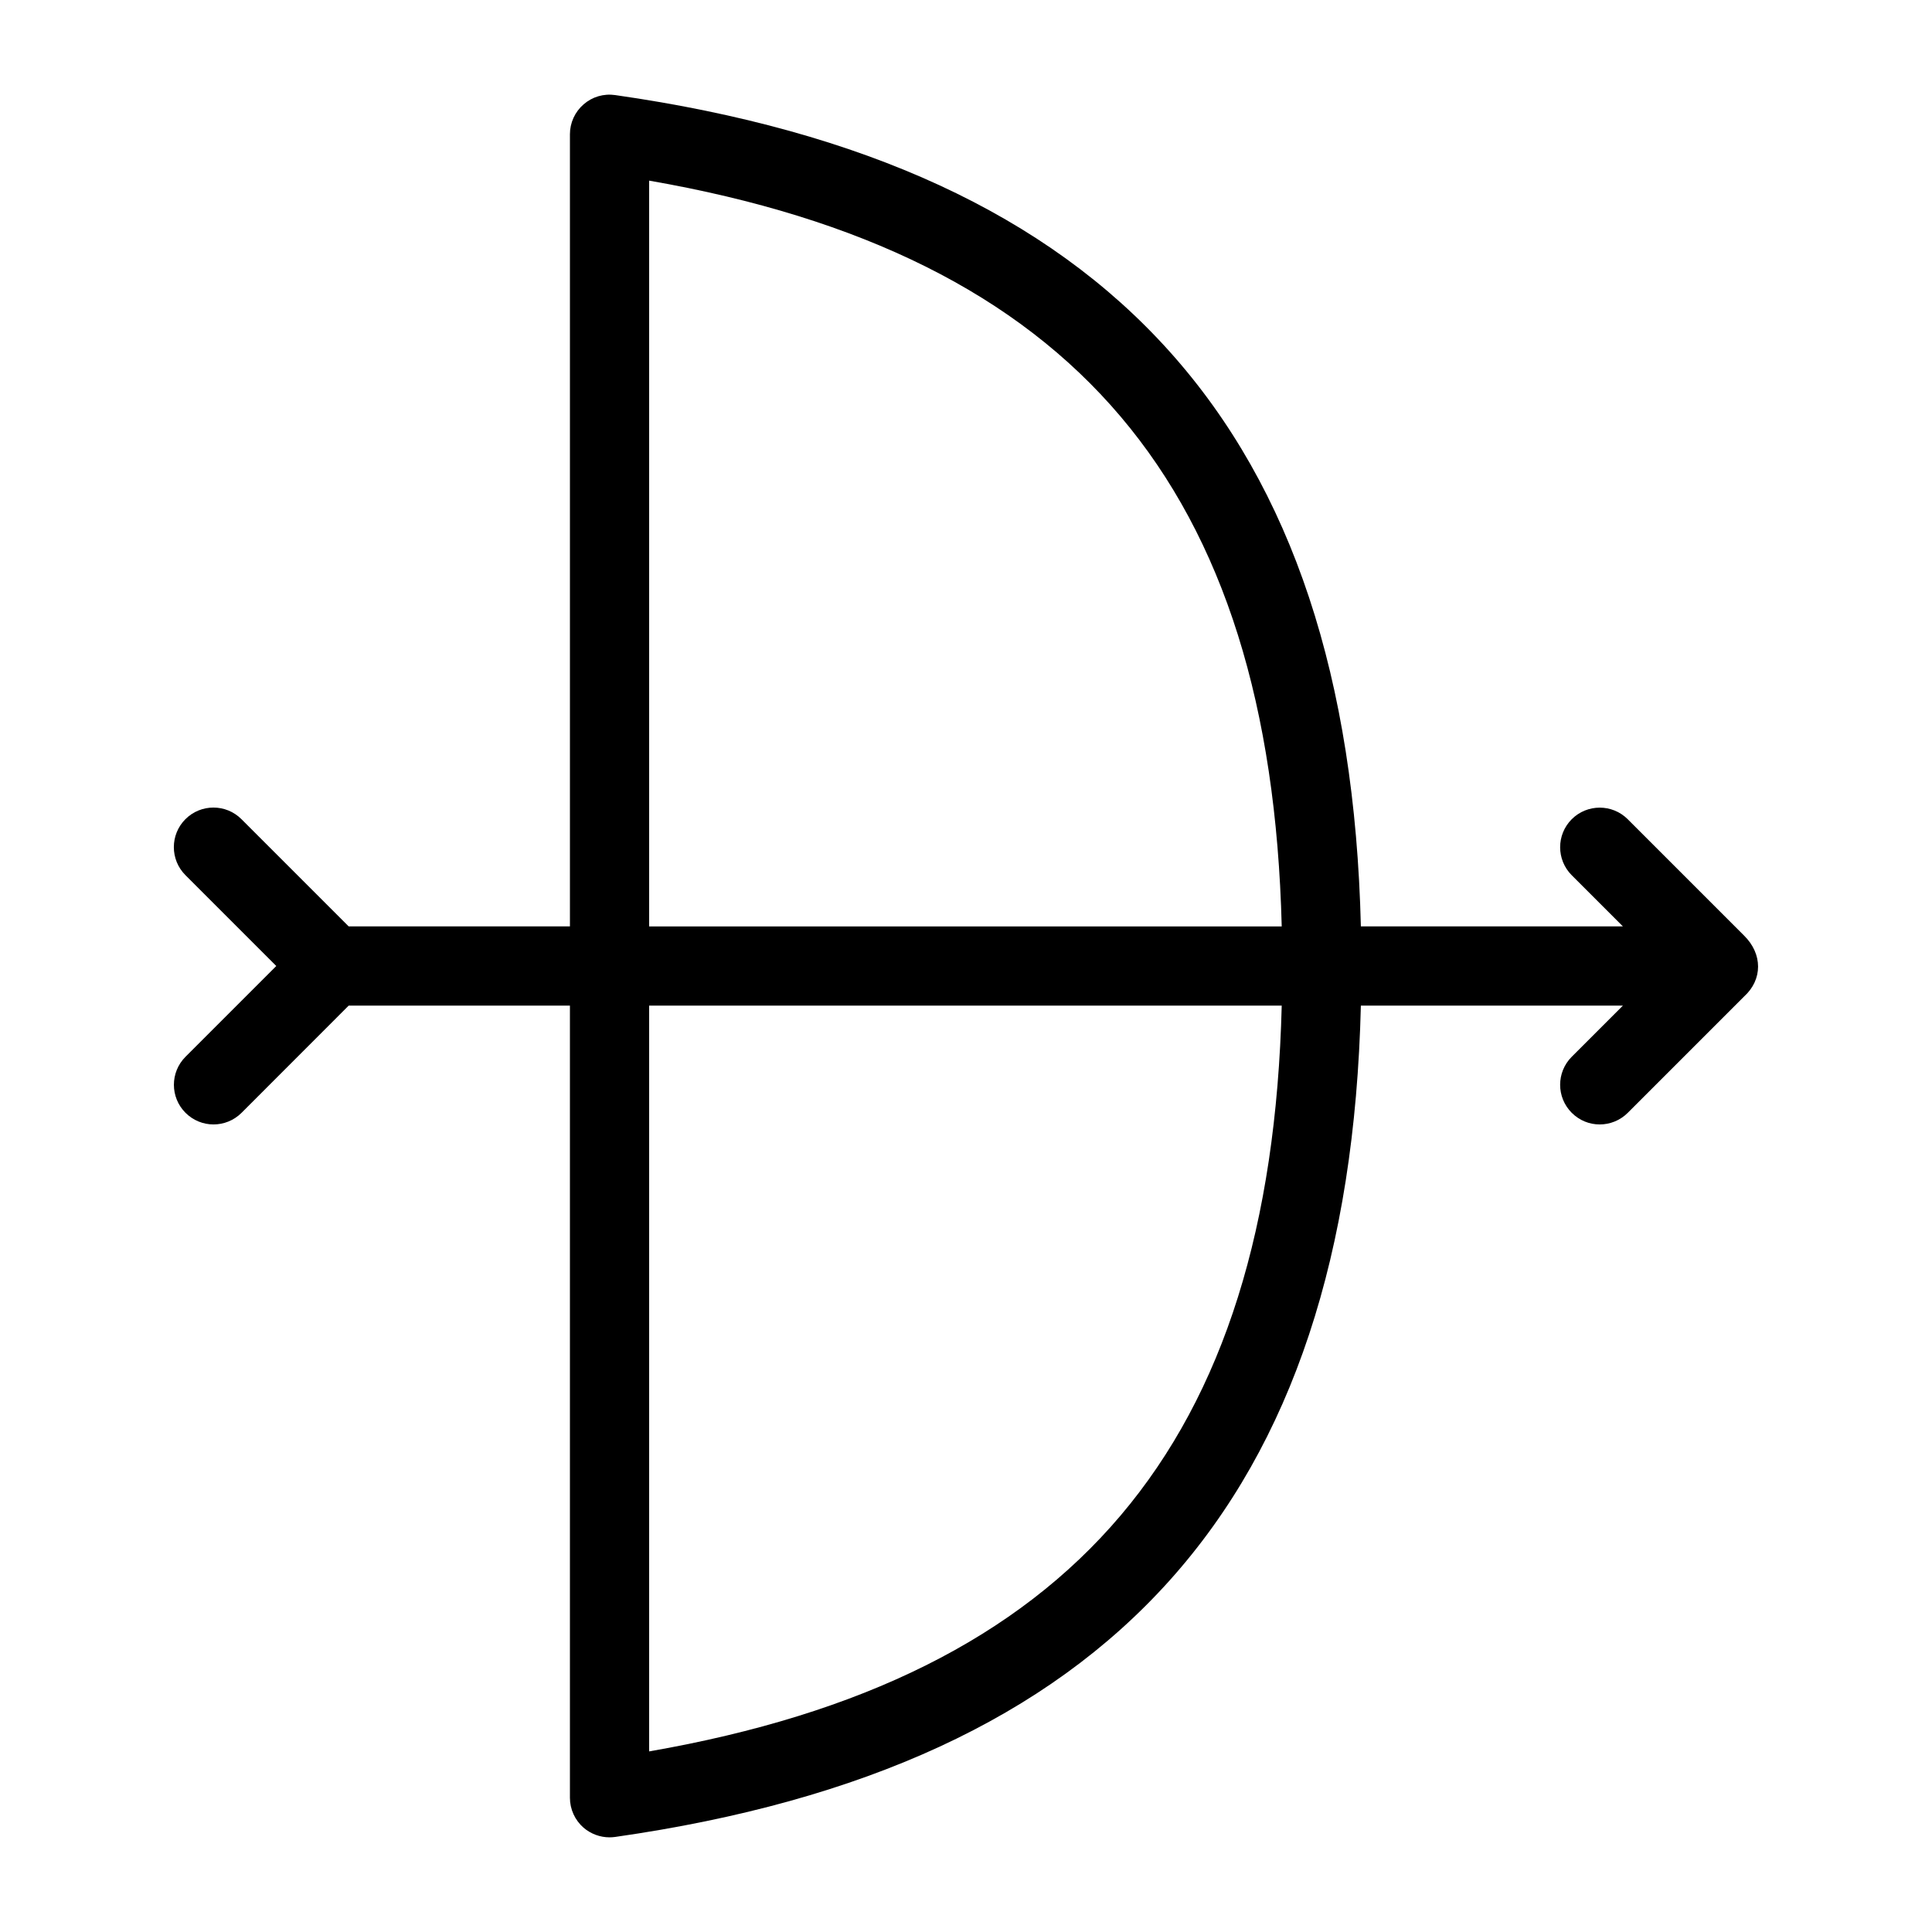 <?xml version="1.0" encoding="UTF-8"?>
<!-- Uploaded to: ICON Repo, www.svgrepo.com, Generator: ICON Repo Mixer Tools -->
<svg fill="#000000" width="800px" height="800px" version="1.1" viewBox="144 144 512 512" xmlns="http://www.w3.org/2000/svg">
 <path d="m606.2 391.94-30.836-30.836c-4.094-4.094-10.746-4.094-14.84 0s-4.094 10.746 0 14.84l13.562 13.562h-69.441c-3.191-131.29-66.105-201.52-197.62-220.31-3.047-0.441-6.07 0.461-8.359 2.457-2.309 1.992-3.629 4.891-3.629 7.934v209.92h-58.633l-28.422-28.422c-4.094-4.094-10.746-4.094-14.84 0s-4.094 10.746 0 14.84l24.074 24.078-24.059 24.059c-4.094 4.094-4.094 10.746 0 14.84 2.062 2.055 4.727 3.086 7.414 3.086s5.375-1.027 7.43-3.066l28.402-28.422h58.633v209.92c0 3.043 1.324 5.941 3.609 7.934 1.934 1.656 4.387 2.559 6.887 2.559 0.484 0 0.988-0.043 1.492-0.105 131.52-18.789 194.43-89.027 197.62-220.31h69.441l-13.562 13.562c-4.094 4.094-4.094 10.746 0 14.84 2.055 2.059 4.719 3.09 7.406 3.09s5.375-1.027 7.43-3.066l30.836-30.836c4.957-4.492 4.938-11.297 0.004-16.145zm-290.17-200.07c112.62 19.586 164.68 81.262 167.64 197.64h-167.64zm0 416.27v-197.64h167.64c-2.941 116.38-55.023 178.05-167.64 197.64z"/>
</svg>